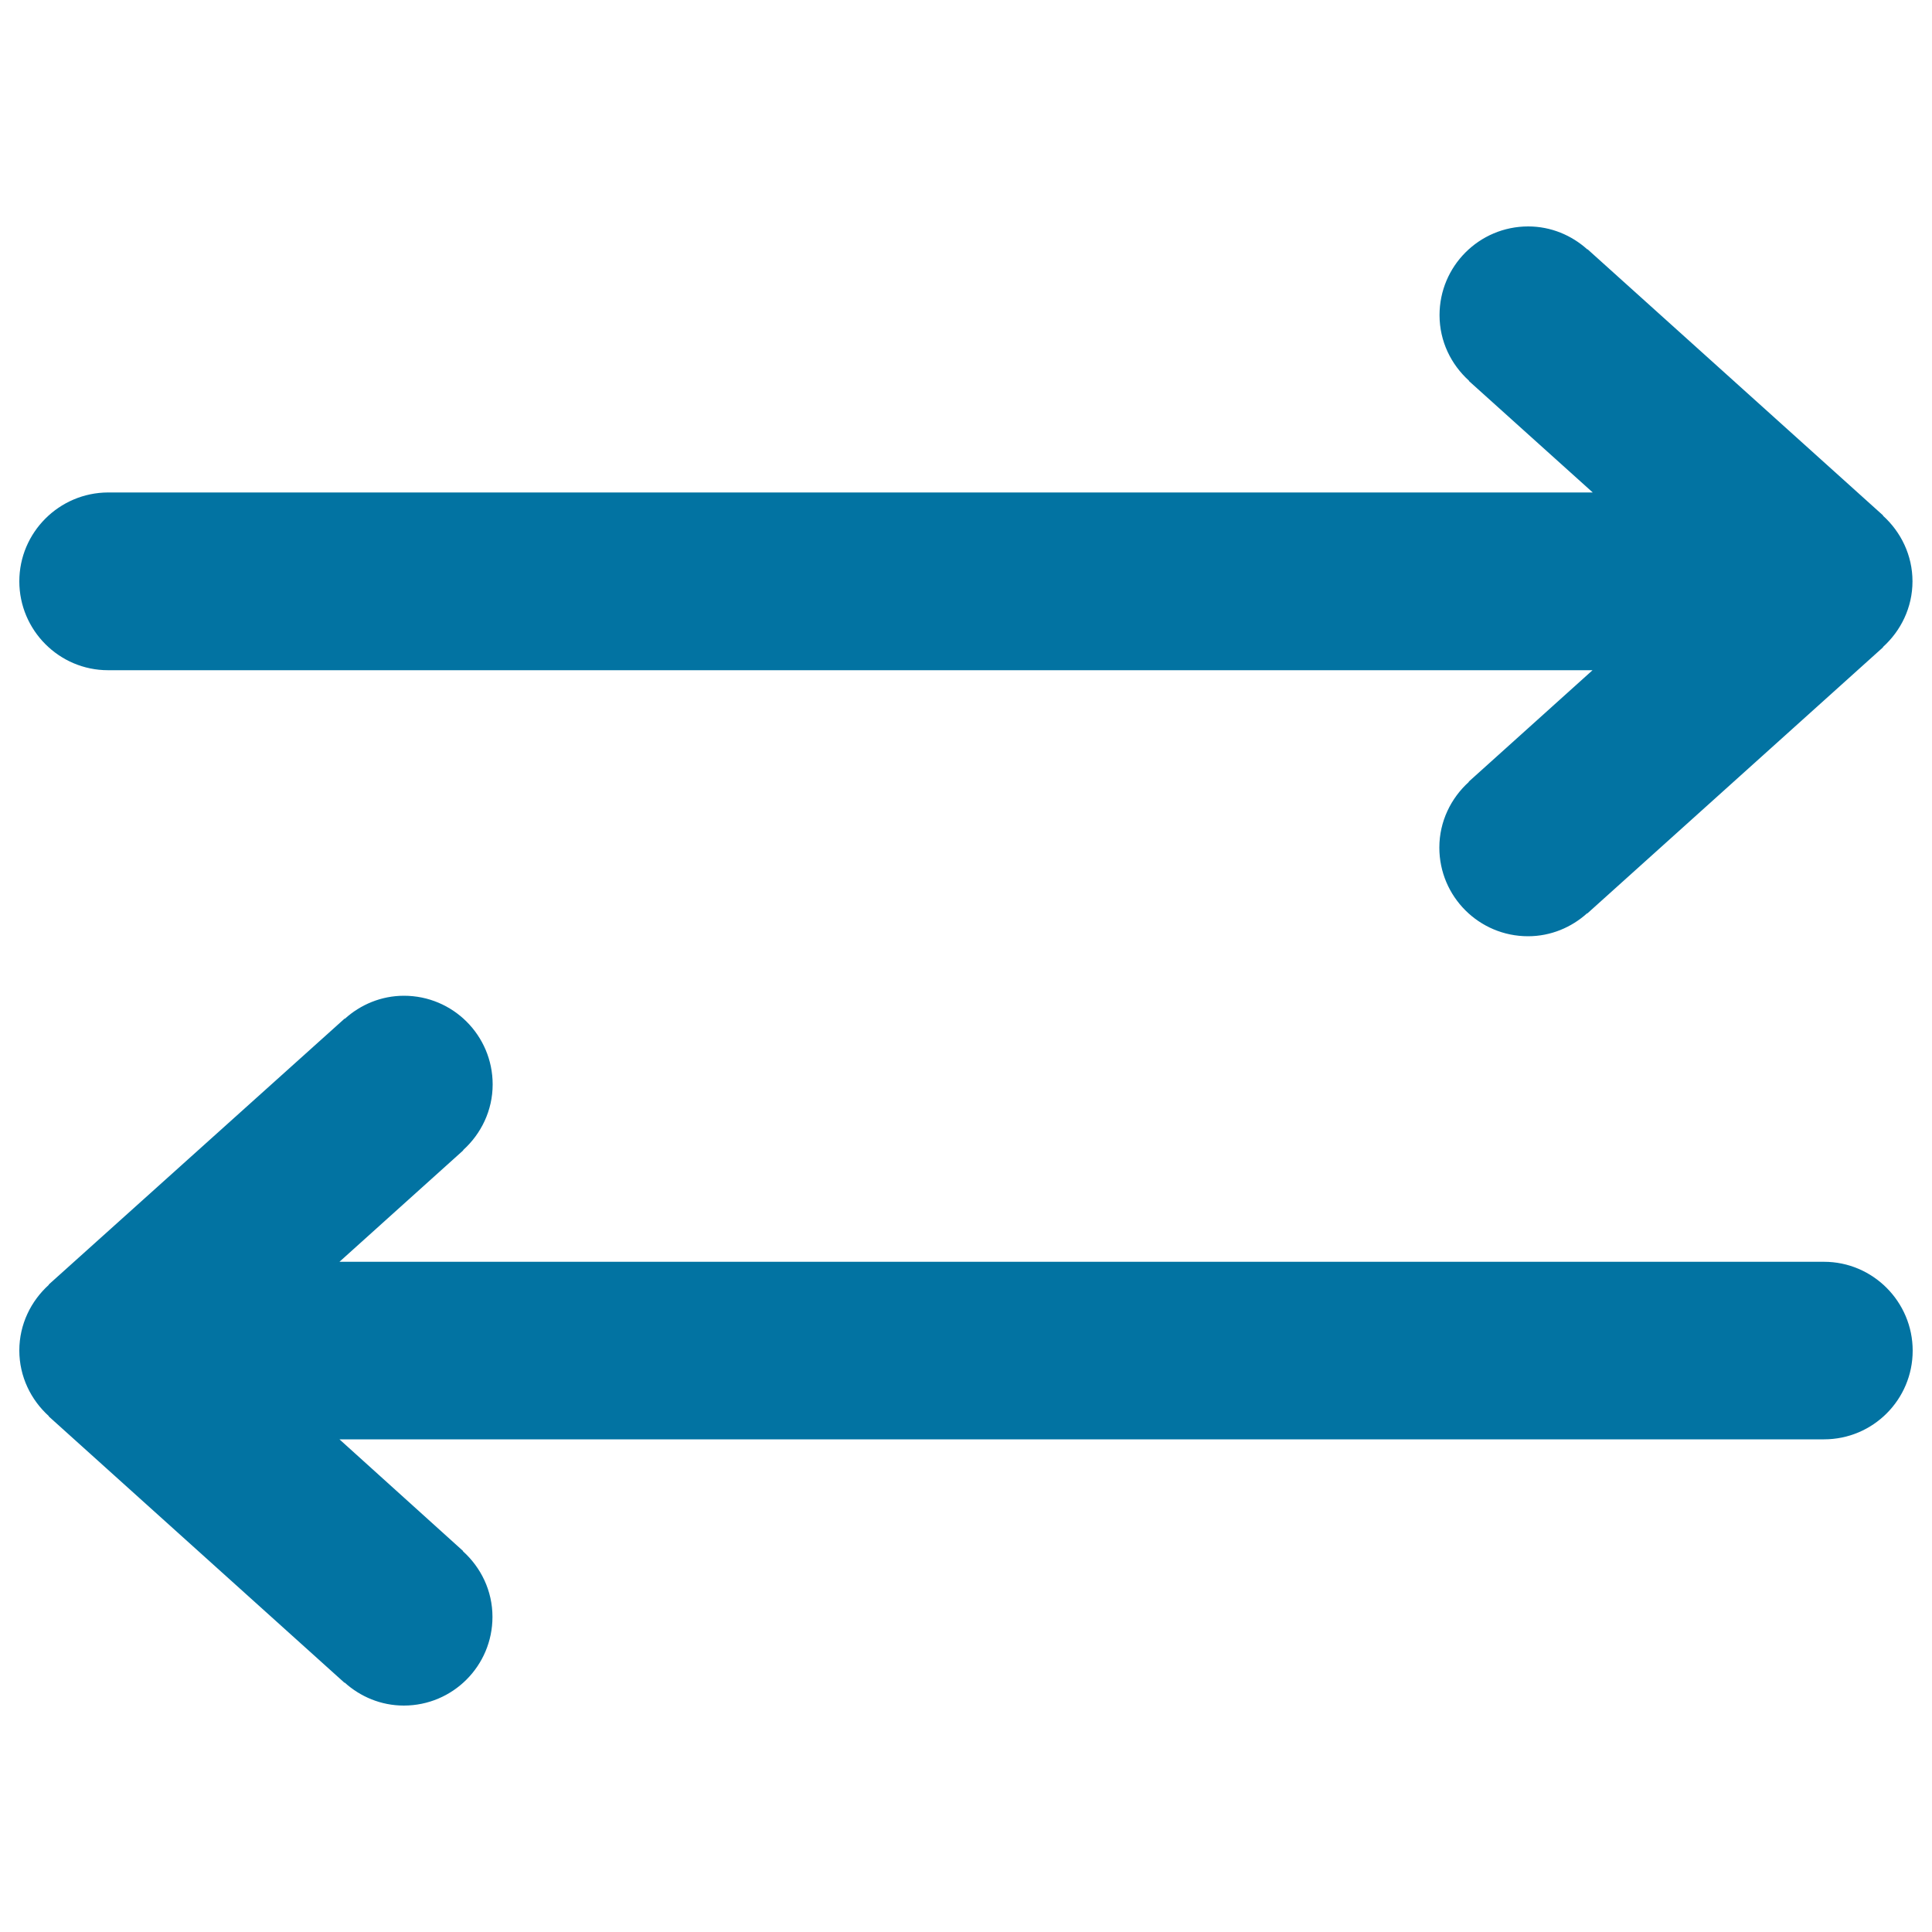 <svg xmlns="http://www.w3.org/2000/svg" viewBox="0 0 1000 1000" style="fill:#0273a2">
<title>Arrows Horizontal SVG icon</title>
<path d="M55.9,346.9h490l0,0h278.4l-64.1,57.7l0.1,0.1c-9.3,8.4-15.3,20.5-15.3,34c0,25.4,20.6,45.9,45.9,45.9c11.8,0,22.5-4.6,30.6-11.9l0.1,0.1l153.1-137.8l-0.1-0.1c9.3-8.4,15.3-20.5,15.3-34s-6-25.6-15.3-34l0.1-0.1L821.7,129l-0.1,0.1c-8.1-7.3-18.8-11.9-30.6-11.9c-25.4,0-45.9,20.6-45.9,45.9c0,13.6,6,25.6,15.3,34l-0.1,0.1l64.1,57.7H607.2l0,0H408.1l0,0H175.7l0,0H55.9C30.6,255,10,275.6,10,300.9S30.6,346.9,55.9,346.9z M944.1,653.1H824.3l0,0H591.9l0,0H392.8l0,0H175.7l64.1-57.7l-0.1-0.1c9.3-8.4,15.3-20.5,15.3-34c0-25.4-20.6-45.9-45.9-45.9c-11.8,0-22.5,4.6-30.6,11.9l-0.1-0.1L25.2,664.9l0.1,0.1c-9.3,8.4-15.3,20.5-15.3,34s6,25.6,15.3,34l-0.1,0.1L178.3,871l0.1-0.1c8.1,7.3,18.8,11.9,30.6,11.9c25.4,0,45.9-20.6,45.9-45.9c0-13.6-6-25.6-15.3-34l0.1-0.1L175.7,745h370.3l0,0h398.1c25.4,0,45.9-20.6,45.9-45.9S969.4,653.1,944.1,653.1z"/>
</svg>
